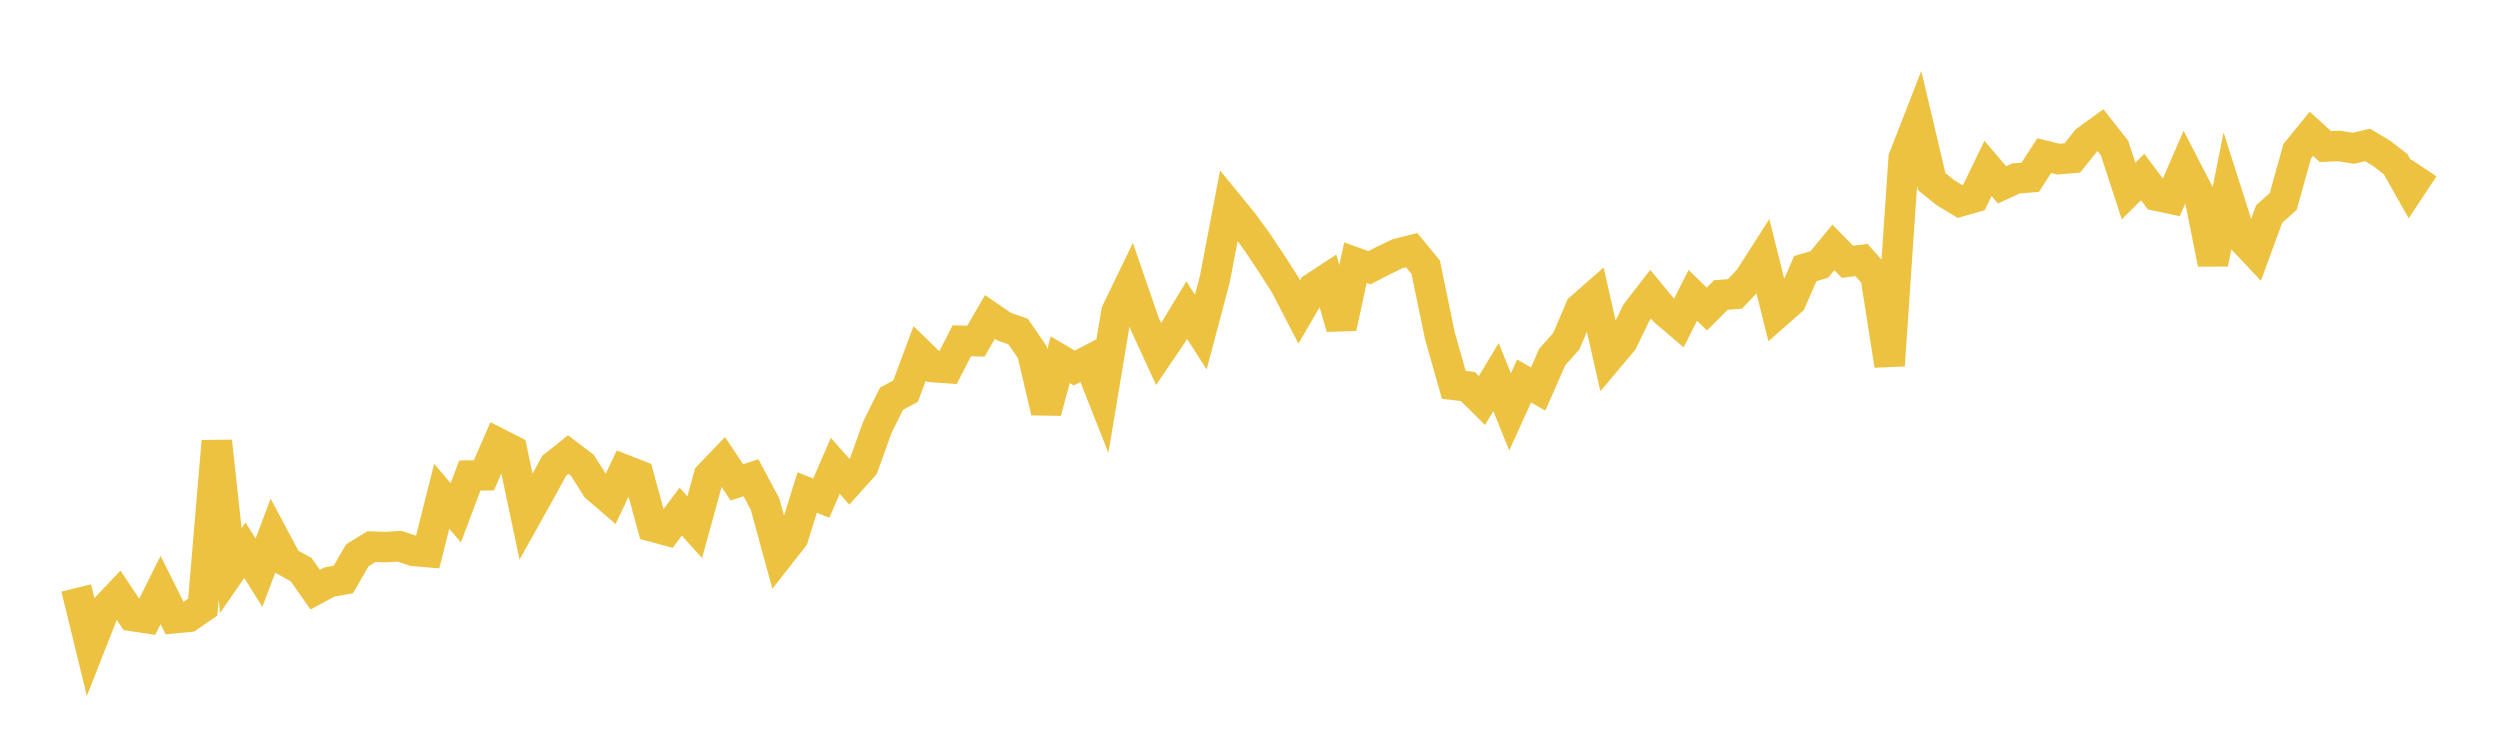 <svg width="164" height="48" xmlns="http://www.w3.org/2000/svg" xmlns:xlink="http://www.w3.org/1999/xlink"><path fill="none" stroke="rgb(237,194,64)" stroke-width="2" d="M5,38.57L5.922,42.351L6.844,40.007L7.766,39.03L8.689,40.412L9.611,40.55L10.533,38.703L11.455,40.552L12.377,40.462L13.299,39.83L14.222,28.946L15.144,37.429L16.066,36.095L16.988,37.571L17.91,35.131L18.832,36.859L19.754,37.37L20.677,38.681L21.599,38.183L22.521,38.016L23.443,36.426L24.365,35.858L25.287,35.89L26.21,35.833L27.132,36.138L28.054,36.217L28.976,32.554L29.898,33.64L30.82,31.196L31.743,31.181L32.665,29.068L33.587,29.537L34.509,33.898L35.431,32.251L36.353,30.558L37.275,29.82L38.198,30.52L39.12,31.971L40.042,32.763L40.964,30.819L41.886,31.18L42.808,34.546L43.731,34.797L44.653,33.562L45.575,34.584L46.497,31.223L47.419,30.261L48.341,31.647L49.263,31.34L50.186,33.068L51.108,36.441L52.03,35.266L52.952,32.31L53.874,32.677L54.796,30.559L55.719,31.601L56.641,30.572L57.563,28.006L58.485,26.155L59.407,25.658L60.329,23.182L61.251,24.084L62.174,24.148L63.096,22.355L64.018,22.38L64.94,20.791L65.862,21.425L66.784,21.745L67.707,23.083L68.629,27.022L69.551,23.597L70.473,24.142L71.395,23.66L72.317,25.991L73.24,20.459L74.162,18.553L75.084,21.226L76.006,23.228L76.928,21.87L77.85,20.348L78.772,21.785L79.695,18.305L80.617,13.473L81.539,14.601L82.461,15.863L83.383,17.246L84.305,18.682L85.228,20.465L86.15,18.883L87.072,18.278L87.994,21.501L88.916,17.23L89.838,17.563L90.76,17.084L91.683,16.644L92.605,16.411L93.527,17.532L94.449,21.996L95.371,25.248L96.293,25.356L97.216,26.272L98.138,24.737L99.06,27.018L99.982,24.995L100.904,25.52L101.826,23.42L102.749,22.383L103.671,20.22L104.593,19.41L105.515,23.484L106.437,22.387L107.359,20.494L108.281,19.303L109.204,20.419L110.126,21.202L111.048,19.375L111.97,20.274L112.892,19.352L113.814,19.283L114.737,18.304L115.659,16.864L116.581,20.551L117.503,19.741L118.425,17.621L119.347,17.349L120.269,16.23L121.192,17.175L122.114,17.057L123.036,18.098L123.958,23.971L124.88,10.378L125.802,8.013L126.725,11.919L127.647,12.66L128.569,13.214L129.491,12.951L130.413,11.048L131.335,12.125L132.257,11.704L133.18,11.632L134.102,10.211L135.024,10.437L135.946,10.363L136.868,9.208L137.79,8.539L138.713,9.71L139.635,12.532L140.557,11.609L141.479,12.84L142.401,13.036L143.323,10.908L144.246,12.698L145.168,17.295L146.09,12.679L147.012,15.574L147.934,16.553L148.856,14.044L149.778,13.217L150.701,9.915L151.623,8.778L152.545,9.613L153.467,9.578L154.389,9.727L155.311,9.509L156.234,10.06L157.156,10.772L158.078,12.406L159,11.014"></path></svg>
